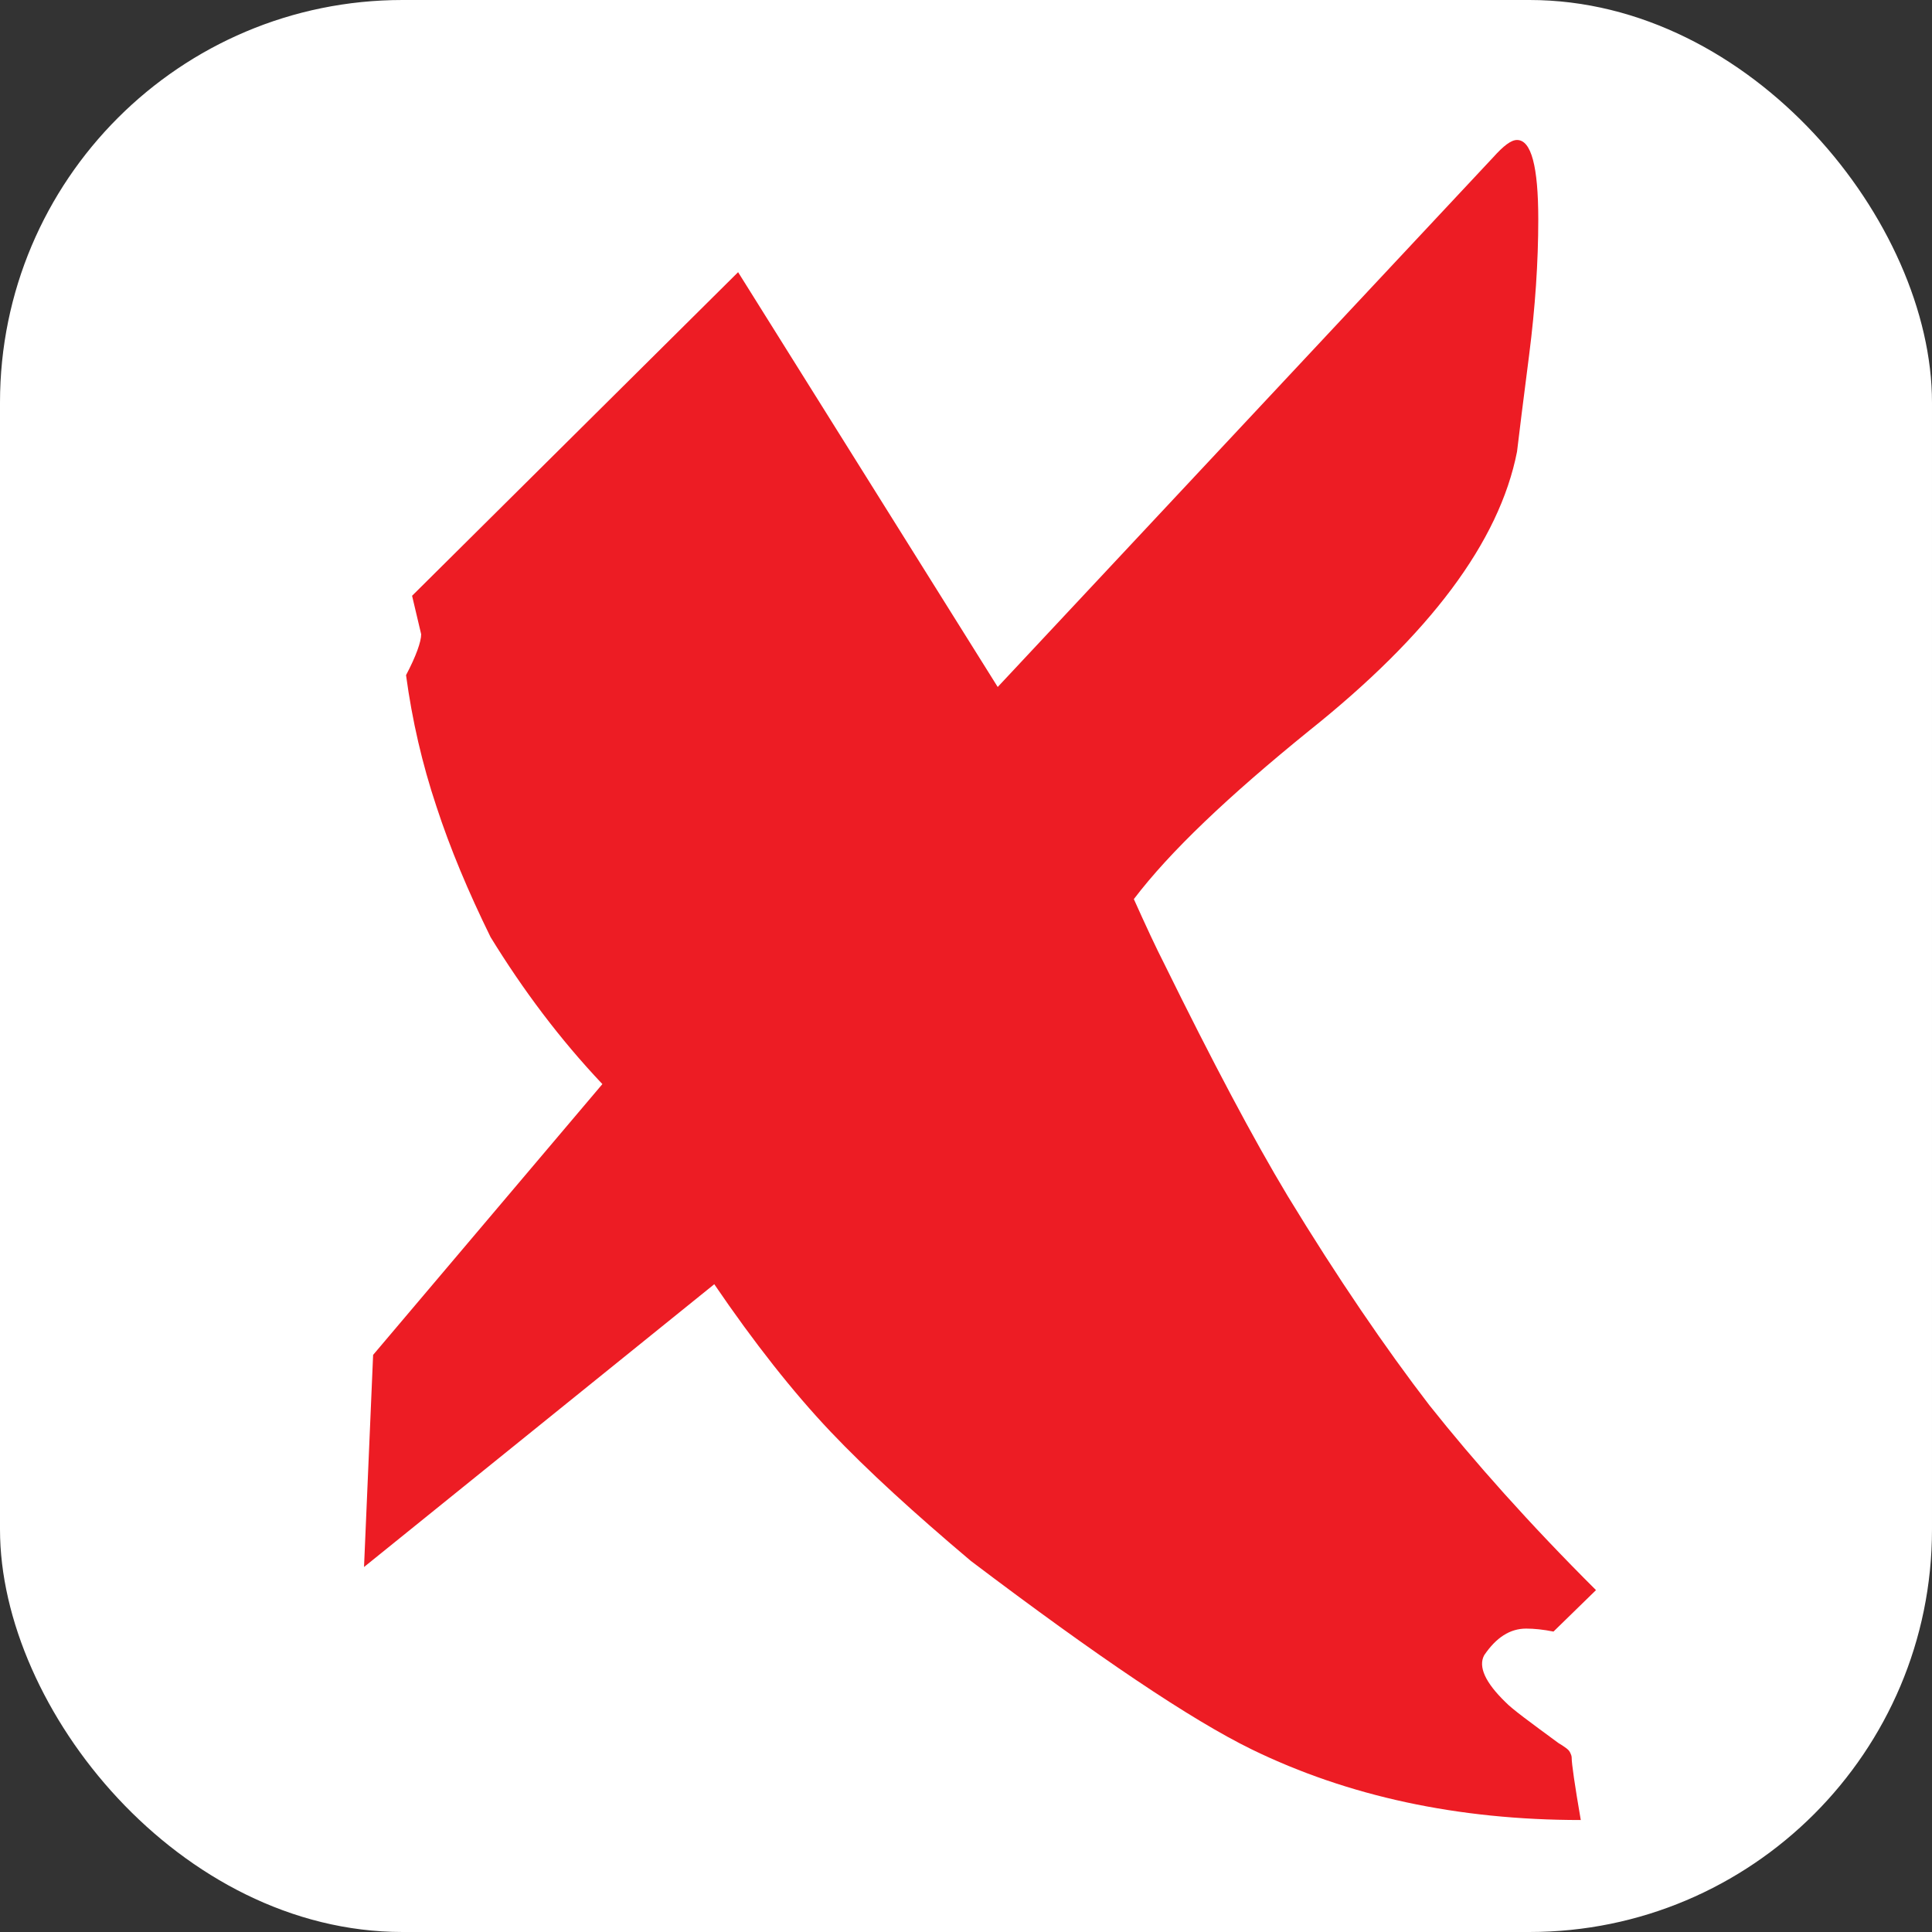 <?xml version="1.0" encoding="UTF-8"?>
<svg width="24px" height="24px" viewBox="0 0 24 24" version="1.1" xmlns="http://www.w3.org/2000/svg" xmlns:xlink="http://www.w3.org/1999/xlink">
    <rect x="0" y="0" width="24" height="24" fill="#333333" stroke="none"/>
    <title>A0746807-ABD8-42A2-A7D8-592CA96E7348</title>
    <g id="Landing" stroke="none" stroke-width="1" fill="none" fill-rule="evenodd">
        <g id="maxima-paldies-landing-changes-app-notice" transform="translate(-375, -830)" fill-rule="nonzero">
            <g id="maxima-logo" transform="translate(375, 830)">
                <rect id="Rectangle" fill="#FFFFFF" x="0" y="0" width="24" height="24" rx="5"></rect>
                <path d="M19.826,19.753 L19.298,20.268 C19.173,20.243 19.059,20.231 18.959,20.231 C18.757,20.231 18.587,20.341 18.437,20.562 C18.361,20.703 18.449,20.899 18.701,21.144 C18.783,21.23 19.009,21.395 19.36,21.653 C19.392,21.671 19.429,21.696 19.461,21.72 C19.492,21.745 19.499,21.757 19.512,21.787 C19.518,21.799 19.524,21.818 19.524,21.836 C19.524,21.91 19.561,22.167 19.637,22.609 C18.109,22.609 16.745,22.314 15.55,21.732 C14.796,21.364 13.633,20.58 12.061,19.391 C11.363,18.802 10.778,18.27 10.313,17.78 C9.854,17.295 9.369,16.682 8.873,15.953 L4.522,19.466 L4.635,16.831 L7.483,13.467 C6.955,12.909 6.496,12.296 6.094,11.641 C5.817,11.077 5.591,10.538 5.421,10.017 C5.245,9.49 5.12,8.95 5.044,8.387 C5.17,8.148 5.232,7.97 5.232,7.879 L5.119,7.401 L9.169,3.381 L12.394,8.534 L18.55,1.953 C18.676,1.813 18.77,1.739 18.845,1.739 C19.021,1.739 19.109,2.064 19.109,2.725 C19.109,3.258 19.071,3.816 18.996,4.405 C18.921,4.987 18.871,5.391 18.845,5.611 C18.625,6.733 17.757,7.885 16.26,9.079 C15.261,9.889 14.531,10.581 14.085,11.169 C14.236,11.505 14.362,11.776 14.462,11.971 C15.059,13.185 15.569,14.147 15.996,14.857 C16.619,15.881 17.21,16.745 17.756,17.456 C18.311,18.154 18.996,18.926 19.826,19.753" id="Path" fill="#ED1C24"></path>
            </g>
        </g>
    </g>
</svg>